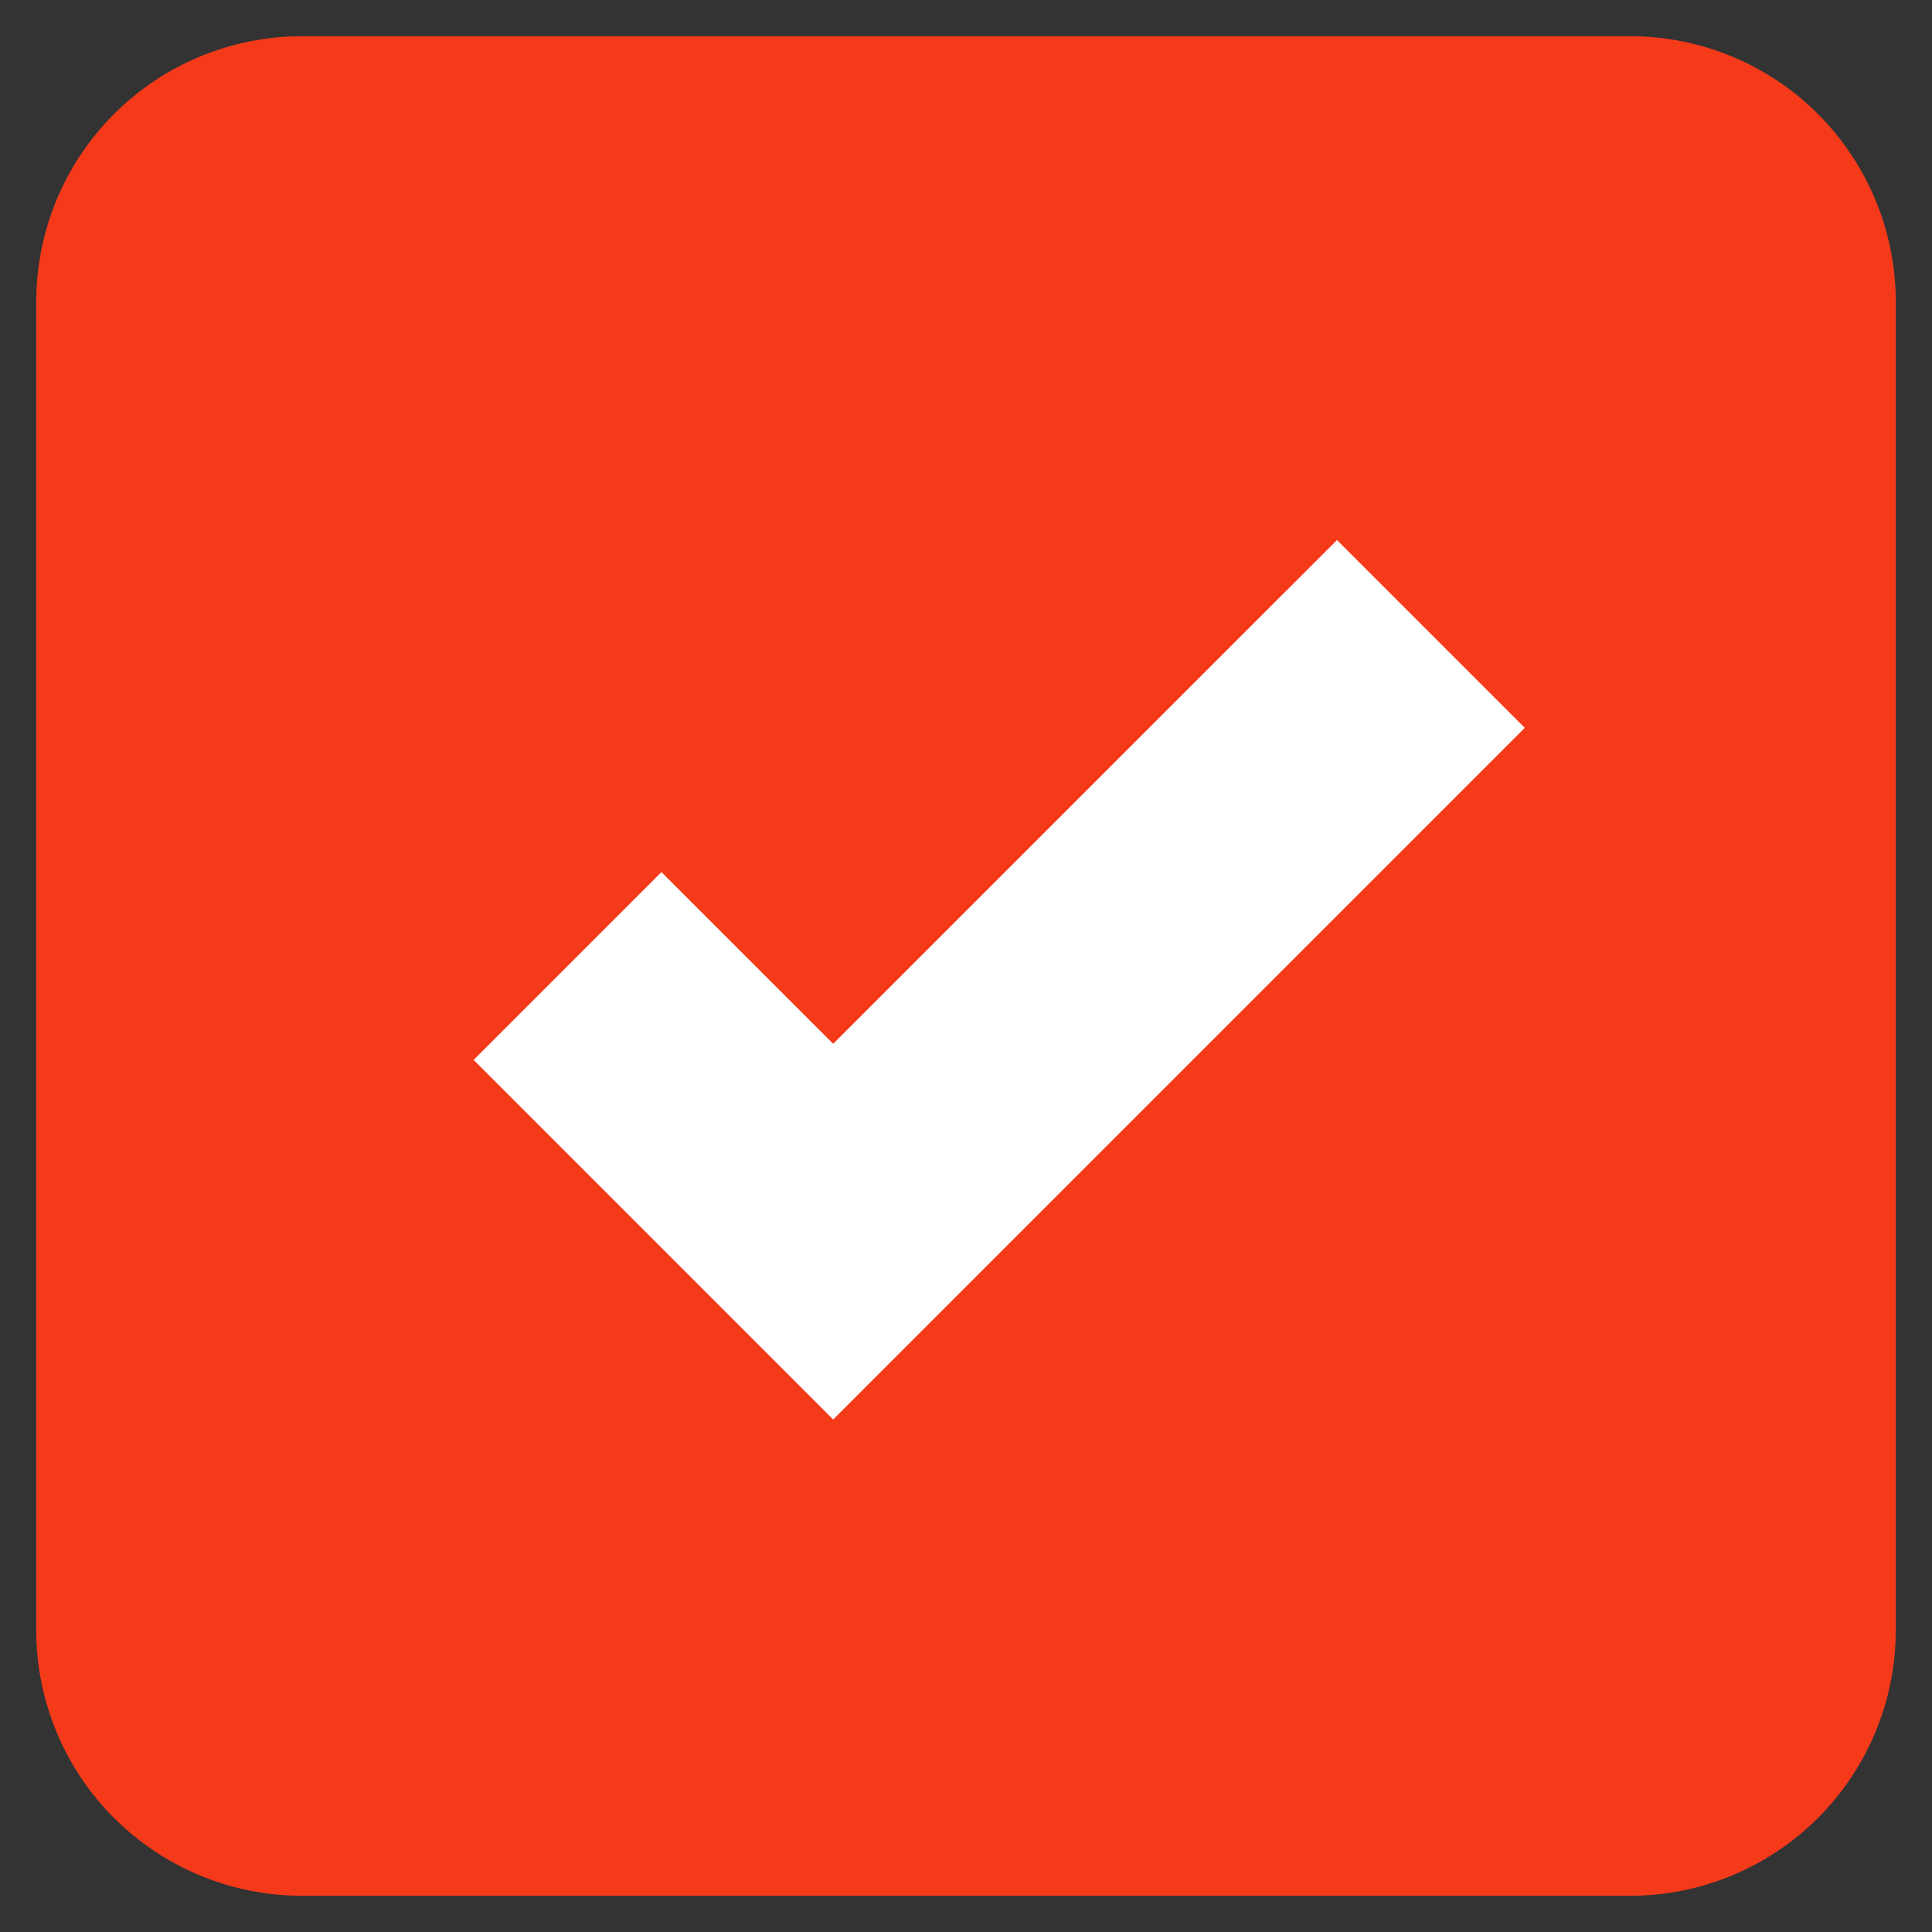 <?xml version="1.0" encoding="UTF-8"?> <svg xmlns="http://www.w3.org/2000/svg" width="40" height="40" viewBox="0 0 40 40" fill="none"><rect x="0" y="0" width="40" height="40" fill="#333333" stroke="none"/><rect x="6.25" y="3.5" width="30.25" height="33" fill="white"></rect><path d="M6.25 0.75C4.791 0.75 3.392 1.329 2.361 2.361C1.329 3.392 0.75 4.791 0.75 6.25V33.75C0.75 35.209 1.329 36.608 2.361 37.639C3.392 38.67 4.791 39.25 6.25 39.25H33.75C35.209 39.25 36.608 38.67 37.639 37.639C38.67 36.608 39.25 35.209 39.25 33.75V6.25C39.25 4.791 38.67 3.392 37.639 2.361C36.608 1.329 35.209 0.75 33.75 0.75H6.25ZM17.25 29.389L9.806 21.944L13.694 18.056L17.25 21.611L27.681 11.181L31.569 15.069L17.25 29.389Z" fill="#F53A1A"></path></svg> 